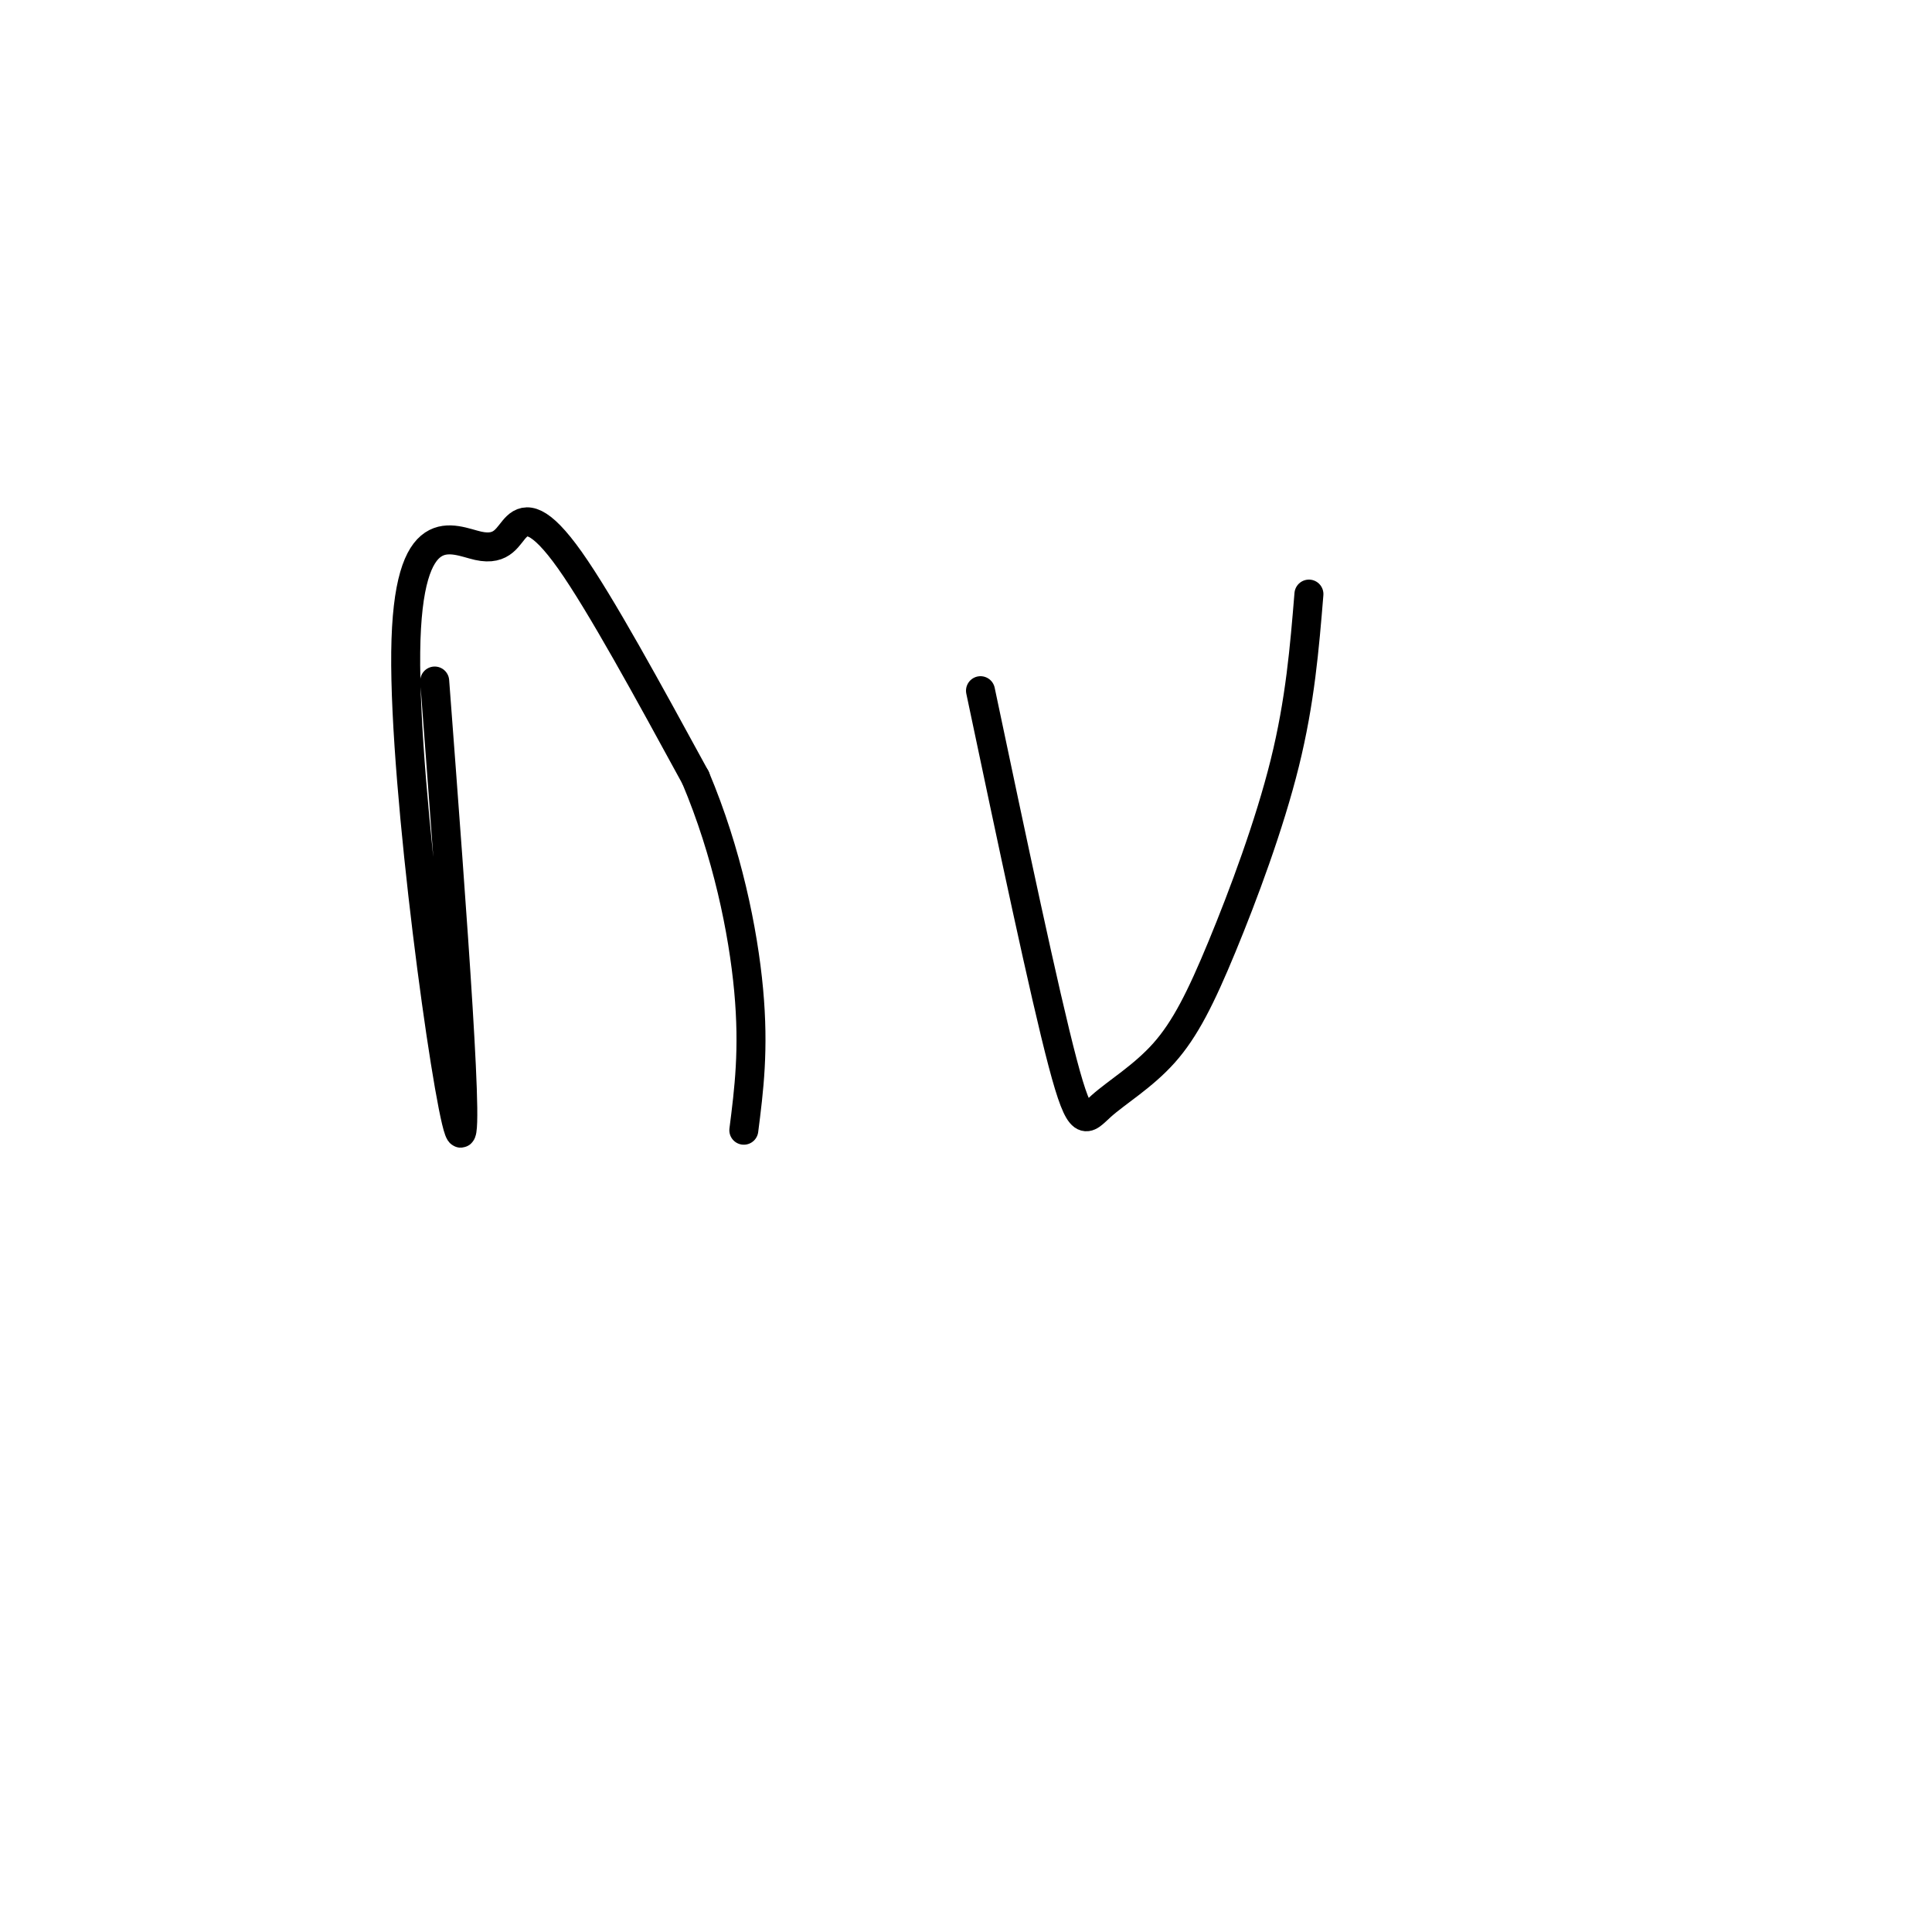 <svg viewBox='0 0 400 400' version='1.1' xmlns='http://www.w3.org/2000/svg' xmlns:xlink='http://www.w3.org/1999/xlink'><g fill='none' stroke='#000000' stroke-width='6' stroke-linecap='round' stroke-linejoin='round'><path d='M90,141c3.762,49.879 7.523,99.757 5,93c-2.523,-6.757 -11.331,-70.150 -11,-99c0.331,-28.850 9.800,-23.156 15,-22c5.200,1.156 6.131,-2.227 8,-4c1.869,-1.773 4.677,-1.935 11,7c6.323,8.935 16.162,26.968 26,45'/><path d='M144,161c6.533,15.489 9.867,31.711 11,44c1.133,12.289 0.067,20.644 -1,29'/><path d='M203,143c6.602,31.303 13.203,62.607 17,77c3.797,14.393 4.788,11.876 8,9c3.212,-2.876 8.644,-6.111 13,-11c4.356,-4.889 7.634,-11.432 12,-22c4.366,-10.568 9.819,-25.162 13,-38c3.181,-12.838 4.091,-23.919 5,-35'/></g>
</svg>